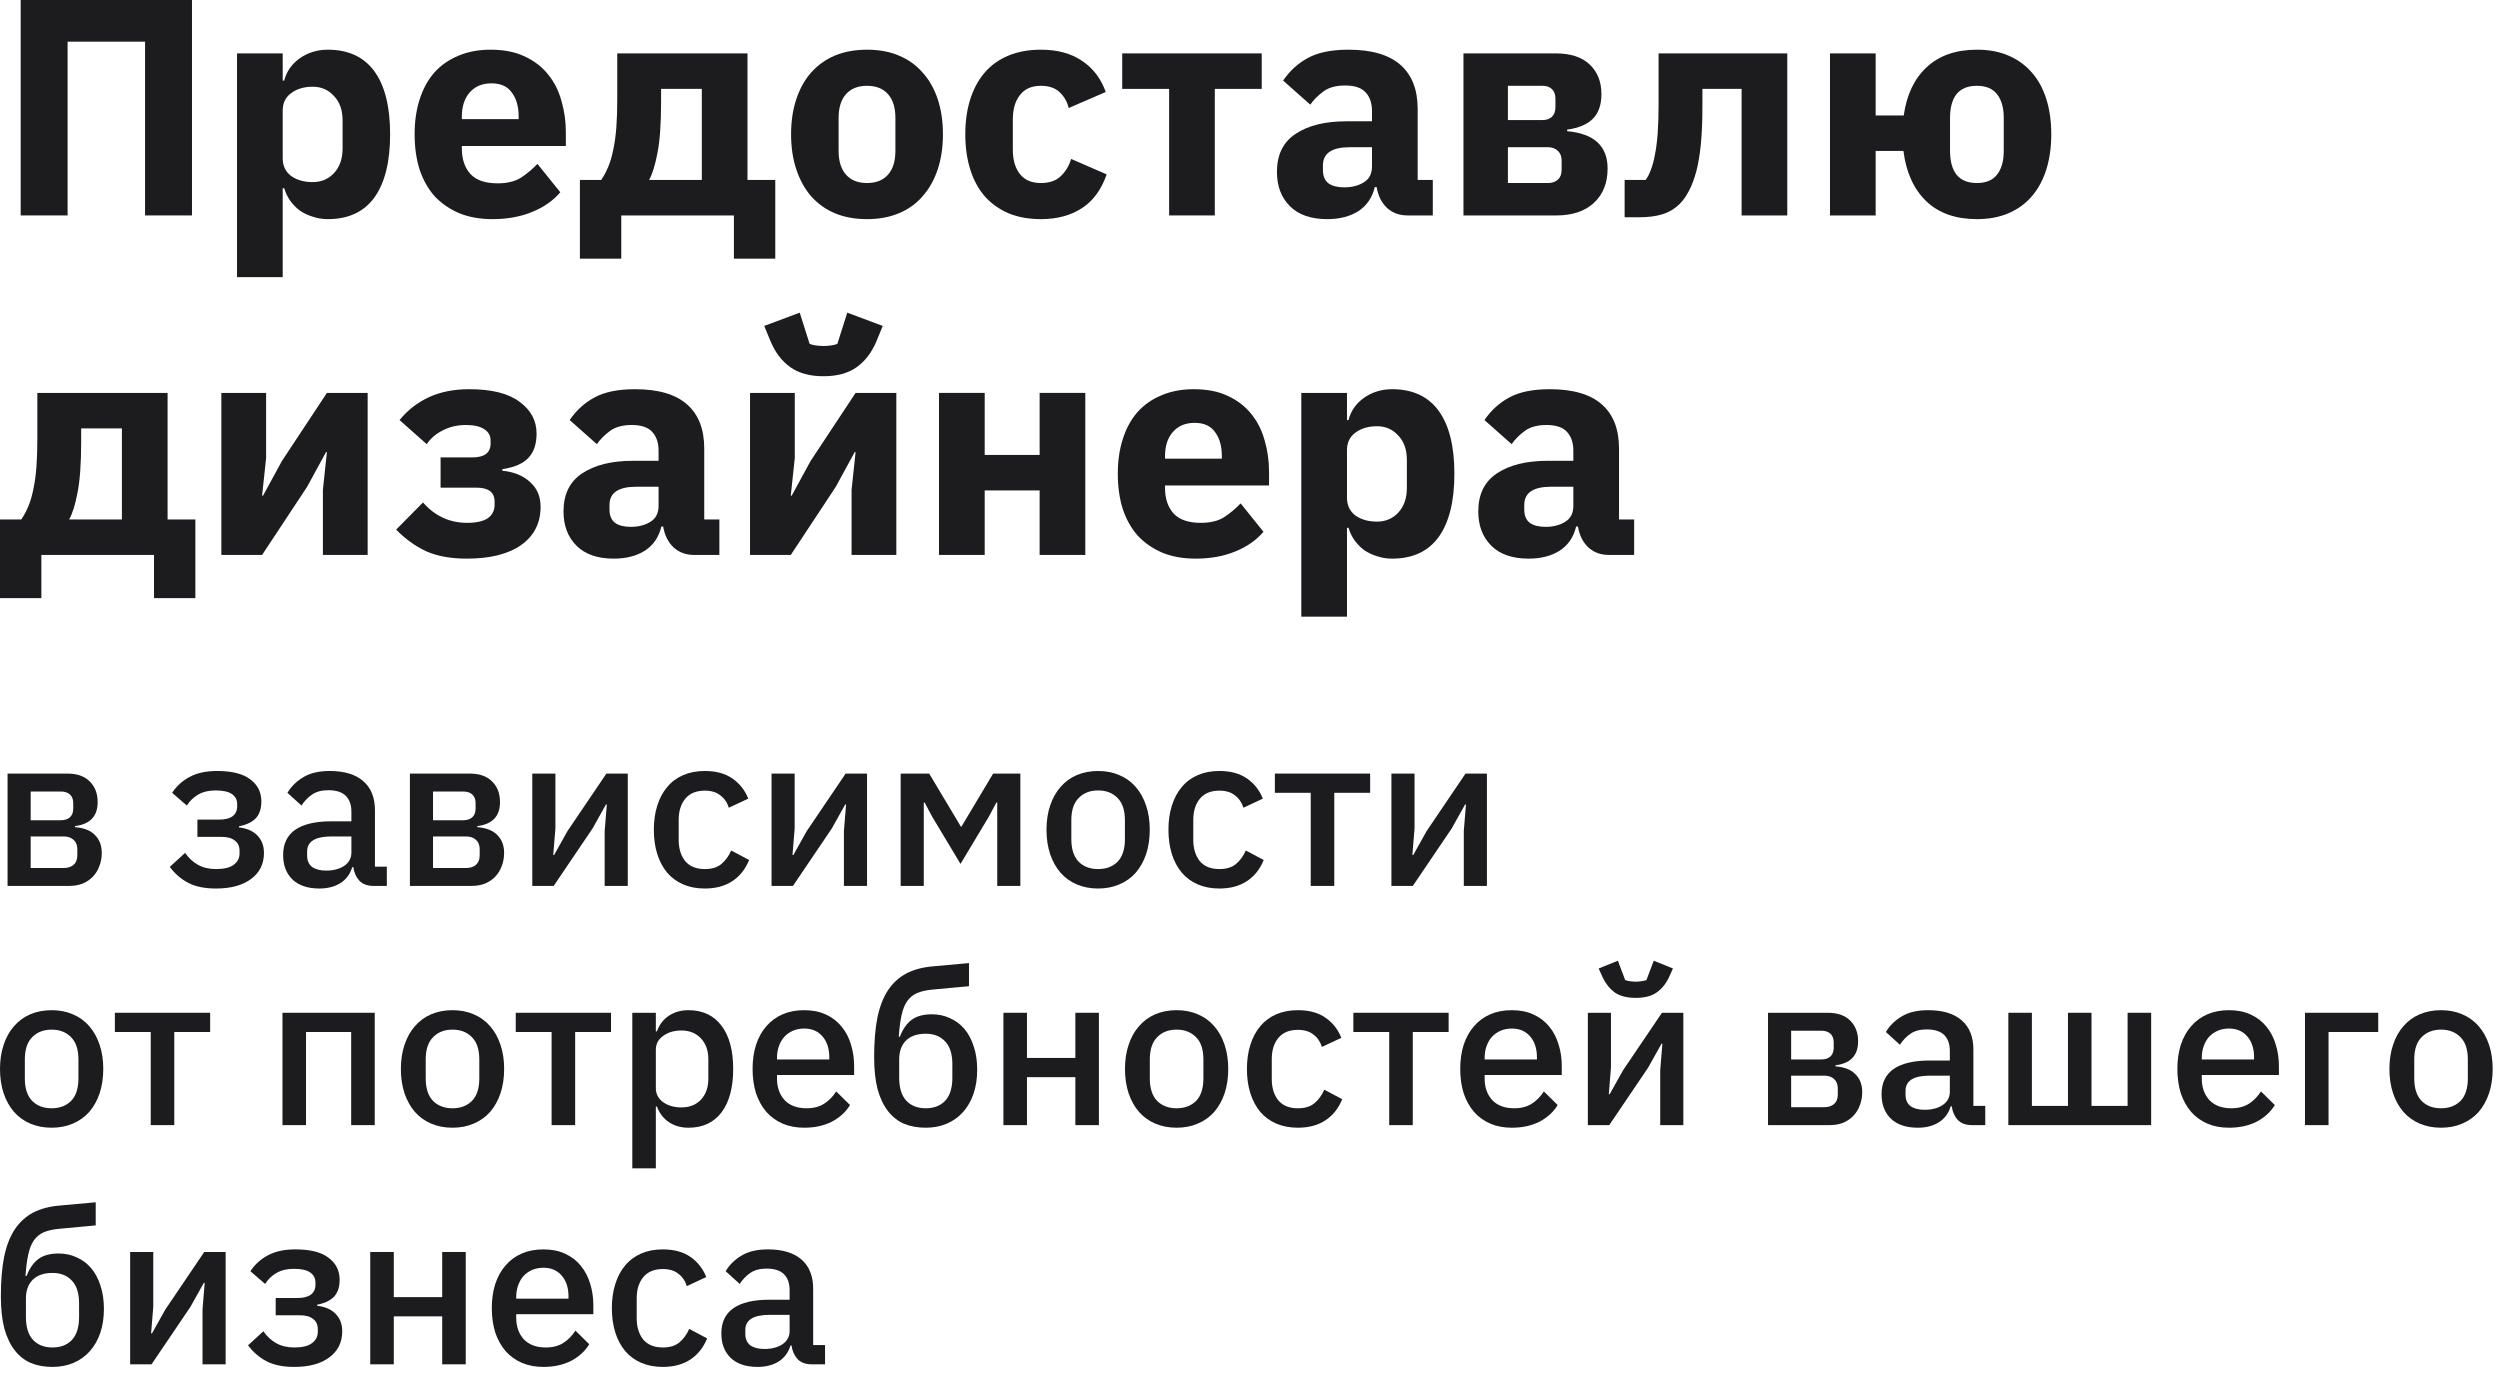 <?xml version="1.0" encoding="UTF-8"?> <svg xmlns="http://www.w3.org/2000/svg" width="324" height="178" viewBox="0 0 324 178" fill="none"> <path d="M208.505 71.92C207.438 71.92 206.545 71.587 205.825 70.92C205.132 70.253 204.692 69.36 204.505 68.24H204.265C203.945 69.6 203.238 70.64 202.145 71.36C201.052 72.053 199.705 72.4 198.105 72.4C195.998 72.4 194.385 71.84 193.265 70.72C192.145 69.6 191.585 68.12 191.585 66.28C191.585 64.067 192.385 62.427 193.985 61.36C195.612 60.267 197.812 59.72 200.585 59.72H203.905V58.4C203.905 57.387 203.638 56.587 203.105 56C202.572 55.387 201.678 55.08 200.425 55.08C199.252 55.08 198.318 55.333 197.625 55.84C196.932 56.347 196.358 56.92 195.905 57.56L192.385 54.44C193.238 53.187 194.305 52.213 195.585 51.52C196.892 50.8 198.652 50.44 200.865 50.44C203.852 50.44 206.092 51.093 207.585 52.4C209.078 53.707 209.825 55.613 209.825 58.12V67.32H211.785V71.92H208.505ZM200.305 68.28C201.292 68.28 202.132 68.067 202.825 67.64C203.545 67.213 203.905 66.52 203.905 65.56V63.08H201.025C198.705 63.08 197.545 63.867 197.545 65.44V66.04C197.545 66.813 197.785 67.387 198.265 67.76C198.745 68.107 199.425 68.28 200.305 68.28Z" fill="#1C1C1F"></path> <path d="M168.649 50.92H174.569V54.44H174.769C175.062 53.267 175.729 52.307 176.769 51.56C177.836 50.813 179.049 50.44 180.409 50.44C183.076 50.44 185.089 51.373 186.449 53.24C187.809 55.107 188.489 57.827 188.489 61.4C188.489 64.973 187.809 67.707 186.449 69.6C185.089 71.467 183.076 72.4 180.409 72.4C179.716 72.4 179.062 72.293 178.449 72.08C177.836 71.893 177.276 71.627 176.769 71.28C176.289 70.907 175.876 70.48 175.529 70C175.182 69.493 174.929 68.96 174.769 68.4H174.569V79.92H168.649V50.92ZM178.449 67.6C179.569 67.6 180.489 67.213 181.209 66.44C181.956 65.64 182.329 64.573 182.329 63.24V59.6C182.329 58.267 181.956 57.213 181.209 56.44C180.489 55.64 179.569 55.24 178.449 55.24C177.329 55.24 176.396 55.52 175.649 56.08C174.929 56.613 174.569 57.36 174.569 58.32V64.52C174.569 65.48 174.929 66.24 175.649 66.8C176.396 67.333 177.329 67.6 178.449 67.6Z" fill="#1C1C1F"></path> <path d="M154.948 72.4C153.348 72.4 151.922 72.147 150.668 71.64C149.415 71.107 148.348 70.373 147.468 69.44C146.615 68.48 145.961 67.32 145.508 65.96C145.081 64.6 144.868 63.08 144.868 61.4C144.868 59.747 145.081 58.253 145.508 56.92C145.935 55.56 146.562 54.4 147.388 53.44C148.242 52.48 149.281 51.747 150.508 51.24C151.735 50.707 153.135 50.44 154.708 50.44C156.441 50.44 157.921 50.733 159.148 51.32C160.401 51.907 161.415 52.693 162.188 53.68C162.988 54.667 163.561 55.813 163.908 57.12C164.281 58.4 164.468 59.747 164.468 61.16V62.92H150.988V63.24C150.988 64.627 151.361 65.733 152.108 66.56C152.855 67.36 154.028 67.76 155.628 67.76C156.855 67.76 157.855 67.52 158.628 67.04C159.401 66.533 160.121 65.933 160.788 65.24L163.748 68.92C162.815 70.013 161.588 70.867 160.068 71.48C158.575 72.093 156.868 72.4 154.948 72.4ZM154.828 54.8C153.628 54.8 152.681 55.2 151.988 56C151.321 56.773 150.988 57.813 150.988 59.12V59.44H158.348V59.08C158.348 57.8 158.055 56.773 157.468 56C156.908 55.2 156.028 54.8 154.828 54.8Z" fill="#1C1C1F"></path> <path d="M121.696 50.92H127.616V58.96H134.736V50.92H140.656V71.92H134.736V63.56H127.616V71.92H121.696V50.92Z" fill="#1C1C1F"></path> <path d="M97.204 50.92H103.004V59.36L102.484 64.24H102.604L105.044 59.76L110.884 50.92H116.164V71.92H110.364V63.48L110.884 58.6H110.764L108.324 63.08L102.484 71.92H97.204V50.92ZM106.724 48.76C104.964 48.76 103.537 48.373 102.444 47.6C101.35 46.827 100.497 45.72 99.884 44.28L99.044 42.24L103.644 40.52L104.924 44.56C105.084 44.64 105.337 44.707 105.684 44.76C106.03 44.813 106.377 44.84 106.724 44.84C107.07 44.84 107.417 44.813 107.764 44.76C108.11 44.707 108.364 44.64 108.524 44.56L109.804 40.52L114.404 42.24L113.564 44.28C112.95 45.72 112.097 46.827 111.004 47.6C109.91 48.373 108.484 48.76 106.724 48.76Z" fill="#1C1C1F"></path> <path d="M89.95 71.92C88.884 71.92 87.99 71.587 87.27 70.92C86.577 70.253 86.137 69.36 85.95 68.24H85.71C85.39 69.6 84.684 70.64 83.59 71.36C82.497 72.053 81.15 72.4 79.55 72.4C77.444 72.4 75.83 71.84 74.71 70.72C73.59 69.6 73.03 68.12 73.03 66.28C73.03 64.067 73.83 62.427 75.43 61.36C77.057 60.267 79.257 59.72 82.03 59.72H85.35V58.4C85.35 57.387 85.084 56.587 84.55 56C84.017 55.387 83.124 55.08 81.87 55.08C80.697 55.08 79.764 55.333 79.07 55.84C78.377 56.347 77.804 56.92 77.35 57.56L73.83 54.44C74.684 53.187 75.75 52.213 77.03 51.52C78.337 50.8 80.097 50.44 82.31 50.44C85.297 50.44 87.537 51.093 89.03 52.4C90.524 53.707 91.27 55.613 91.27 58.12V67.32H93.23V71.92H89.95ZM81.75 68.28C82.737 68.28 83.577 68.067 84.27 67.64C84.99 67.213 85.35 66.52 85.35 65.56V63.08H82.47C80.15 63.08 78.99 63.867 78.99 65.44V66.04C78.99 66.813 79.23 67.387 79.71 67.76C80.19 68.107 80.87 68.28 81.75 68.28Z" fill="#1C1C1F"></path> <path d="M60.5 72.4C58.42 72.4 56.66 72.08 55.22 71.44C53.807 70.773 52.514 69.84 51.34 68.64L54.82 65.12C56.367 66.88 58.274 67.76 60.54 67.76C61.74 67.76 62.634 67.56 63.22 67.16C63.807 66.733 64.1 66.16 64.1 65.44V65C64.1 63.8 63.314 63.2 61.74 63.2H57.1V59.28H61.22C62.794 59.28 63.58 58.68 63.58 57.48V57.08C63.58 56.467 63.314 55.987 62.78 55.64C62.247 55.267 61.447 55.08 60.38 55.08C59.287 55.08 58.3 55.307 57.42 55.76C56.54 56.187 55.834 56.787 55.3 57.56L51.78 54.44C52.82 53.16 54.087 52.173 55.58 51.48C57.074 50.787 58.82 50.44 60.82 50.44C63.727 50.44 65.9 50.987 67.34 52.08C68.807 53.147 69.54 54.52 69.54 56.2C69.54 57.56 69.18 58.613 68.46 59.36C67.74 60.107 66.62 60.587 65.1 60.8V61C66.62 61.16 67.82 61.653 68.7 62.48C69.607 63.28 70.06 64.347 70.06 65.68C70.06 67.787 69.22 69.44 67.54 70.64C65.86 71.813 63.514 72.4 60.5 72.4Z" fill="#1C1C1F"></path> <path d="M28.688 50.92H34.488V59.36L33.968 64.24H34.088L36.528 59.76L42.368 50.92H47.648V71.92H41.848V63.48L42.368 58.6H42.248L39.808 63.08L33.968 71.92H28.688V50.92Z" fill="#1C1C1F"></path> <path d="M0 67.32H2.76C3.107 66.813 3.413 66.24 3.68 65.6C3.947 64.96 4.16 64.227 4.32 63.4C4.507 62.547 4.64 61.587 4.72 60.52C4.8 59.453 4.84 58.24 4.84 56.88V50.92H21.72V67.32H25.32V77.52H19.96V71.92H5.36V77.52H0V67.32ZM15.8 67.32V55.52H10.52V57.2C10.52 60.08 10.36 62.307 10.04 63.88C9.747 65.427 9.387 66.573 8.96 67.32H15.8Z" fill="#1C1C1F"></path> <path d="M256.205 28.4C253.458 28.4 251.271 27.627 249.645 26.08C248.018 24.507 247.031 22.333 246.685 19.56H243.085V27.92H237.165V6.92H243.085V14.96H246.725C247.098 12.293 248.085 10.213 249.685 8.72C251.311 7.2 253.485 6.44 256.205 6.44C257.751 6.44 259.111 6.693 260.285 7.2C261.485 7.707 262.498 8.44 263.325 9.4C264.151 10.333 264.778 11.48 265.205 12.84C265.631 14.2 265.845 15.72 265.845 17.4C265.845 19.08 265.631 20.6 265.205 21.96C264.778 23.32 264.151 24.48 263.325 25.44C262.498 26.4 261.485 27.133 260.285 27.64C259.111 28.147 257.751 28.4 256.205 28.4ZM256.205 23.72C257.378 23.72 258.245 23.36 258.805 22.64C259.391 21.92 259.685 20.893 259.685 19.56V15.28C259.685 13.947 259.391 12.92 258.805 12.2C258.245 11.48 257.378 11.12 256.205 11.12C255.031 11.12 254.151 11.48 253.565 12.2C253.005 12.92 252.725 13.947 252.725 15.28V19.56C252.725 20.893 253.005 21.92 253.565 22.64C254.151 23.36 255.031 23.72 256.205 23.72Z" fill="#1C1C1F"></path> <path d="M210.552 23.32H213.272C213.538 22.973 213.765 22.533 213.952 22C214.165 21.467 214.338 20.827 214.472 20.08C214.632 19.307 214.752 18.387 214.832 17.32C214.912 16.253 214.952 15 214.952 13.56V6.92H231.632V27.92H225.712V11.52H220.632V13.88C220.632 15.693 220.565 17.293 220.432 18.68C220.298 20.04 220.098 21.227 219.832 22.24C219.565 23.227 219.245 24.067 218.872 24.76C218.525 25.427 218.138 25.973 217.712 26.4C217.072 27.04 216.325 27.493 215.472 27.76C214.645 28.027 213.605 28.16 212.352 28.16H210.552V23.32Z" fill="#1C1C1F"></path> <path d="M189.665 6.92H201.625C203.545 6.92 205.011 7.4 206.025 8.36C207.038 9.32 207.545 10.6 207.545 12.2C207.545 13.56 207.185 14.613 206.465 15.36C205.745 16.107 204.625 16.587 203.105 16.8V17C206.598 17.32 208.345 18.933 208.345 21.84C208.345 23.707 207.758 25.187 206.585 26.28C205.411 27.373 203.785 27.92 201.705 27.92H189.665V6.92ZM200.625 23.72C201.158 23.72 201.585 23.573 201.905 23.28C202.225 22.987 202.385 22.573 202.385 22.04V20.8C202.385 20.267 202.225 19.853 201.905 19.56C201.585 19.24 201.158 19.08 200.625 19.08H195.425V23.72H200.625ZM199.905 15.56C200.438 15.56 200.851 15.413 201.145 15.12C201.438 14.827 201.585 14.413 201.585 13.88V12.8C201.585 12.267 201.438 11.853 201.145 11.56C200.851 11.267 200.438 11.12 199.905 11.12H195.425V15.56H199.905Z" fill="#1C1C1F"></path> <path d="M182.411 27.92C181.345 27.92 180.451 27.587 179.731 26.92C179.038 26.253 178.598 25.36 178.411 24.24H178.171C177.851 25.6 177.145 26.64 176.051 27.36C174.958 28.053 173.611 28.4 172.011 28.4C169.905 28.4 168.291 27.84 167.171 26.72C166.051 25.6 165.491 24.12 165.491 22.28C165.491 20.067 166.291 18.427 167.891 17.36C169.518 16.267 171.718 15.72 174.491 15.72H177.811V14.4C177.811 13.387 177.545 12.587 177.011 12C176.478 11.387 175.585 11.08 174.331 11.08C173.158 11.08 172.225 11.333 171.531 11.84C170.838 12.347 170.265 12.92 169.811 13.56L166.291 10.44C167.145 9.187 168.211 8.213 169.491 7.52C170.798 6.8 172.558 6.44 174.771 6.44C177.758 6.44 179.998 7.093 181.491 8.4C182.985 9.707 183.731 11.613 183.731 14.12V23.32H185.691V27.92H182.411ZM174.211 24.28C175.198 24.28 176.038 24.067 176.731 23.64C177.451 23.213 177.811 22.52 177.811 21.56V19.08H174.931C172.611 19.08 171.451 19.867 171.451 21.44V22.04C171.451 22.813 171.691 23.387 172.171 23.76C172.651 24.107 173.331 24.28 174.211 24.28Z" fill="#1C1C1F"></path> <path d="M151.519 11.52H145.439V6.92H163.519V11.52H157.439V27.92H151.519V11.52Z" fill="#1C1C1F"></path> <path d="M134.903 28.4C133.329 28.4 131.929 28.147 130.703 27.64C129.476 27.107 128.449 26.373 127.623 25.44C126.796 24.48 126.169 23.32 125.743 21.96C125.316 20.6 125.103 19.08 125.103 17.4C125.103 15.72 125.316 14.213 125.743 12.88C126.169 11.52 126.796 10.36 127.623 9.4C128.449 8.44 129.476 7.707 130.703 7.2C131.929 6.693 133.329 6.44 134.903 6.44C137.036 6.44 138.809 6.92 140.223 7.88C141.663 8.84 142.689 10.187 143.303 11.92L138.503 14C138.316 13.2 137.929 12.52 137.343 11.96C136.756 11.4 135.943 11.12 134.903 11.12C133.703 11.12 132.796 11.52 132.183 12.32C131.569 13.093 131.263 14.147 131.263 15.48V19.4C131.263 20.733 131.569 21.787 132.183 22.56C132.796 23.333 133.703 23.72 134.903 23.72C135.969 23.72 136.809 23.44 137.423 22.88C138.063 22.293 138.529 21.533 138.823 20.6L143.423 22.6C142.729 24.6 141.649 26.067 140.183 27C138.743 27.933 136.983 28.4 134.903 28.4Z" fill="#1C1C1F"></path> <path d="M112.364 28.4C110.818 28.4 109.431 28.147 108.204 27.64C107.004 27.133 105.978 26.4 105.124 25.44C104.298 24.48 103.658 23.32 103.204 21.96C102.751 20.6 102.524 19.08 102.524 17.4C102.524 15.72 102.751 14.2 103.204 12.84C103.658 11.48 104.298 10.333 105.124 9.4C105.978 8.44 107.004 7.707 108.204 7.2C109.431 6.693 110.818 6.44 112.364 6.44C113.911 6.44 115.284 6.693 116.484 7.2C117.711 7.707 118.738 8.44 119.564 9.4C120.418 10.333 121.071 11.48 121.524 12.84C121.978 14.2 122.204 15.72 122.204 17.4C122.204 19.08 121.978 20.6 121.524 21.96C121.071 23.32 120.418 24.48 119.564 25.44C118.738 26.4 117.711 27.133 116.484 27.64C115.284 28.147 113.911 28.4 112.364 28.4ZM112.364 23.72C113.538 23.72 114.444 23.36 115.084 22.64C115.724 21.92 116.044 20.893 116.044 19.56V15.28C116.044 13.947 115.724 12.92 115.084 12.2C114.444 11.48 113.538 11.12 112.364 11.12C111.191 11.12 110.284 11.48 109.644 12.2C109.004 12.92 108.684 13.947 108.684 15.28V19.56C108.684 20.893 109.004 21.92 109.644 22.64C110.284 23.36 111.191 23.72 112.364 23.72Z" fill="#1C1C1F"></path> <path d="M75.156 23.32H77.916C78.263 22.813 78.57 22.24 78.836 21.6C79.103 20.96 79.316 20.227 79.476 19.4C79.663 18.547 79.796 17.587 79.876 16.52C79.956 15.453 79.996 14.24 79.996 12.88V6.92H96.876V23.32H100.476V33.52H95.116V27.92H80.516V33.52H75.156V23.32ZM90.956 23.32V11.52H85.676V13.2C85.676 16.08 85.516 18.307 85.196 19.88C84.903 21.427 84.543 22.573 84.116 23.32H90.956Z" fill="#1C1C1F"></path> <path d="M63.815 28.4C62.215 28.4 60.789 28.147 59.535 27.64C58.282 27.107 57.215 26.373 56.335 25.44C55.482 24.48 54.829 23.32 54.375 21.96C53.949 20.6 53.735 19.08 53.735 17.4C53.735 15.747 53.949 14.253 54.375 12.92C54.802 11.56 55.429 10.4 56.255 9.44C57.109 8.48 58.149 7.747 59.375 7.24C60.602 6.707 62.002 6.44 63.575 6.44C65.309 6.44 66.789 6.733 68.015 7.32C69.269 7.907 70.282 8.693 71.055 9.68C71.855 10.667 72.429 11.813 72.775 13.12C73.149 14.4 73.335 15.747 73.335 17.16V18.92H59.855V19.24C59.855 20.627 60.229 21.733 60.975 22.56C61.722 23.36 62.895 23.76 64.495 23.76C65.722 23.76 66.722 23.52 67.495 23.04C68.269 22.533 68.989 21.933 69.655 21.24L72.615 24.92C71.682 26.013 70.455 26.867 68.935 27.48C67.442 28.093 65.735 28.4 63.815 28.4ZM63.695 10.8C62.495 10.8 61.549 11.2 60.855 12C60.189 12.773 59.855 13.813 59.855 15.12V15.44H67.215V15.08C67.215 13.8 66.922 12.773 66.335 12C65.775 11.2 64.895 10.8 63.695 10.8Z" fill="#1C1C1F"></path> <path d="M30.719 6.92H36.639V10.44H36.839C37.133 9.267 37.799 8.307 38.839 7.56C39.906 6.813 41.119 6.44 42.479 6.44C45.146 6.44 47.159 7.373 48.519 9.24C49.879 11.107 50.559 13.827 50.559 17.4C50.559 20.973 49.879 23.707 48.519 25.6C47.159 27.467 45.146 28.4 42.479 28.4C41.786 28.4 41.133 28.293 40.519 28.08C39.906 27.893 39.346 27.627 38.839 27.28C38.359 26.907 37.946 26.48 37.599 26C37.253 25.493 36.999 24.96 36.839 24.4H36.639V35.92H30.719V6.92ZM40.519 23.6C41.639 23.6 42.559 23.213 43.279 22.44C44.026 21.64 44.399 20.573 44.399 19.24V15.6C44.399 14.267 44.026 13.213 43.279 12.44C42.559 11.64 41.639 11.24 40.519 11.24C39.399 11.24 38.466 11.52 37.719 12.08C36.999 12.613 36.639 13.36 36.639 14.32V20.52C36.639 21.48 36.999 22.24 37.719 22.8C38.466 23.333 39.399 23.6 40.519 23.6Z" fill="#1C1C1F"></path> <path d="M2.68 0H24.88V27.92H18.8V5.4H8.76V27.92H2.68V0Z" fill="#1C1C1F"></path> <path d="M105.218 176.816C104.416 176.816 103.8 176.592 103.37 176.144C102.941 175.677 102.68 175.089 102.586 174.38H102.446C102.166 175.295 101.653 175.985 100.906 176.452C100.16 176.919 99.254 177.152 98.19 177.152C96.678 177.152 95.512 176.76 94.69 175.976C93.888 175.192 93.486 174.137 93.486 172.812C93.486 171.356 94.009 170.264 95.054 169.536C96.118 168.808 97.668 168.444 99.702 168.444H102.334V167.212C102.334 166.316 102.092 165.625 101.606 165.14C101.121 164.655 100.365 164.412 99.338 164.412C98.48 164.412 97.78 164.599 97.238 164.972C96.697 165.345 96.24 165.821 95.866 166.4L94.046 164.748C94.532 163.927 95.213 163.255 96.09 162.732C96.968 162.191 98.116 161.92 99.534 161.92C101.42 161.92 102.866 162.359 103.874 163.236C104.882 164.113 105.386 165.373 105.386 167.016V174.324H106.926V176.816H105.218ZM99.058 174.828C100.01 174.828 100.794 174.623 101.41 174.212C102.026 173.783 102.334 173.213 102.334 172.504V170.404H99.758C97.649 170.404 96.594 171.057 96.594 172.364V172.868C96.594 173.521 96.809 174.016 97.238 174.352C97.686 174.669 98.293 174.828 99.058 174.828Z" fill="#1C1C1F"></path> <path d="M85.905 177.152C84.859 177.152 83.926 176.975 83.105 176.62C82.284 176.265 81.593 175.761 81.033 175.108C80.473 174.436 80.043 173.633 79.745 172.7C79.446 171.748 79.297 170.693 79.297 169.536C79.297 168.379 79.446 167.333 79.745 166.4C80.043 165.448 80.473 164.645 81.033 163.992C81.593 163.32 82.284 162.807 83.105 162.452C83.926 162.097 84.859 161.92 85.905 161.92C87.361 161.92 88.555 162.247 89.489 162.9C90.422 163.553 91.103 164.421 91.533 165.504L89.013 166.68C88.808 166.008 88.444 165.476 87.921 165.084C87.417 164.673 86.745 164.468 85.905 164.468C84.785 164.468 83.936 164.823 83.357 165.532C82.797 166.223 82.517 167.128 82.517 168.248V170.852C82.517 171.972 82.797 172.887 83.357 173.596C83.936 174.287 84.785 174.632 85.905 174.632C86.801 174.632 87.51 174.417 88.033 173.988C88.574 173.54 89.004 172.952 89.321 172.224L91.645 173.456C91.159 174.651 90.431 175.565 89.461 176.2C88.49 176.835 87.305 177.152 85.905 177.152Z" fill="#1C1C1F"></path> <path d="M70.43 177.152C69.385 177.152 68.452 176.975 67.63 176.62C66.809 176.265 66.109 175.761 65.53 175.108C64.952 174.436 64.504 173.633 64.186 172.7C63.888 171.748 63.738 170.693 63.738 169.536C63.738 168.379 63.888 167.333 64.186 166.4C64.504 165.448 64.952 164.645 65.53 163.992C66.109 163.32 66.809 162.807 67.63 162.452C68.452 162.097 69.385 161.92 70.43 161.92C71.494 161.92 72.428 162.107 73.23 162.48C74.052 162.853 74.733 163.376 75.274 164.048C75.816 164.701 76.217 165.467 76.478 166.344C76.758 167.221 76.898 168.164 76.898 169.172V170.32H66.902V170.796C66.902 171.916 67.229 172.84 67.882 173.568C68.554 174.277 69.506 174.632 70.738 174.632C71.634 174.632 72.39 174.436 73.006 174.044C73.622 173.652 74.145 173.12 74.574 172.448L76.366 174.212C75.825 175.108 75.041 175.827 74.014 176.368C72.988 176.891 71.793 177.152 70.43 177.152ZM70.43 164.3C69.908 164.3 69.422 164.393 68.974 164.58C68.545 164.767 68.172 165.028 67.854 165.364C67.556 165.7 67.322 166.101 67.154 166.568C66.986 167.035 66.902 167.548 66.902 168.108V168.304H73.678V168.024C73.678 166.904 73.389 166.008 72.81 165.336C72.232 164.645 71.438 164.3 70.43 164.3Z" fill="#1C1C1F"></path> <path d="M47.984 162.256H51.036V168.108H57.308V162.256H60.36V176.816H57.308V170.6H51.036V176.816H47.984V162.256Z" fill="#1C1C1F"></path> <path d="M38.137 177.152C36.681 177.152 35.486 176.909 34.553 176.424C33.62 175.939 32.817 175.248 32.145 174.352L34.133 172.532C34.581 173.185 35.132 173.699 35.785 174.072C36.457 174.445 37.241 174.632 38.137 174.632C39.182 174.632 39.948 174.445 40.433 174.072C40.937 173.699 41.189 173.213 41.189 172.616V172.28C41.189 171.683 40.984 171.235 40.573 170.936C40.181 170.619 39.612 170.46 38.865 170.46H35.729V168.22H38.557C39.304 168.22 39.873 168.08 40.265 167.8C40.676 167.501 40.881 167.072 40.881 166.512V166.204C40.881 165.663 40.657 165.233 40.209 164.916C39.761 164.599 39.052 164.44 38.081 164.44C37.204 164.44 36.457 164.617 35.841 164.972C35.225 165.327 34.73 165.803 34.357 166.4L32.453 164.748C33.013 163.889 33.76 163.208 34.693 162.704C35.645 162.181 36.84 161.92 38.277 161.92C40.218 161.92 41.656 162.284 42.589 163.012C43.541 163.721 44.017 164.673 44.017 165.868C44.017 166.801 43.775 167.529 43.289 168.052C42.804 168.556 42.076 168.901 41.105 169.088V169.228C42.169 169.359 42.972 169.713 43.513 170.292C44.073 170.871 44.353 171.617 44.353 172.532C44.353 173.969 43.793 175.099 42.673 175.92C41.572 176.741 40.06 177.152 38.137 177.152Z" fill="#1C1C1F"></path> <path d="M16.867 162.256H19.863V169.368L19.583 172.812H19.695L21.431 169.704L26.471 162.256H29.243V176.816H26.247V169.704L26.527 166.26H26.415L24.679 169.368L19.639 176.816H16.867V162.256Z" fill="#1C1C1F"></path> <path d="M6.804 177.152C5.759 177.152 4.825 176.984 4.004 176.648C3.183 176.293 2.483 175.743 1.904 174.996C1.325 174.249 0.877 173.307 0.56 172.168C0.261 171.011 0.112 169.62 0.112 167.996C0.112 166.017 0.252 164.319 0.532 162.9C0.831 161.463 1.288 160.277 1.904 159.344C2.539 158.392 3.332 157.664 4.284 157.16C5.255 156.656 6.412 156.348 7.756 156.236L12.404 155.816V158.812L7.588 159.26C6.823 159.335 6.179 159.484 5.656 159.708C5.152 159.932 4.732 160.277 4.396 160.744C4.079 161.192 3.836 161.799 3.668 162.564C3.5 163.311 3.379 164.244 3.304 165.364H3.444C3.817 164.393 4.321 163.665 4.956 163.18C5.609 162.695 6.487 162.452 7.588 162.452C8.447 162.452 9.231 162.62 9.94 162.956C10.668 163.273 11.293 163.74 11.816 164.356C12.339 164.972 12.74 165.728 13.02 166.624C13.319 167.501 13.468 168.509 13.468 169.648C13.468 170.787 13.309 171.823 12.992 172.756C12.675 173.671 12.227 174.455 11.648 175.108C11.069 175.761 10.369 176.265 9.548 176.62C8.727 176.975 7.812 177.152 6.804 177.152ZM6.804 174.632C7.868 174.632 8.708 174.305 9.324 173.652C9.94 172.98 10.248 172 10.248 170.712V168.892C10.248 167.604 9.94 166.633 9.324 165.98C8.708 165.308 7.868 164.972 6.804 164.972C5.684 164.972 4.825 165.271 4.228 165.868C3.649 166.465 3.36 167.268 3.36 168.276V170.712C3.36 172 3.668 172.98 4.284 173.652C4.9 174.305 5.74 174.632 6.804 174.632Z" fill="#1C1C1F"></path> <path d="M316.36 146.152C315.352 146.152 314.428 145.975 313.588 145.62C312.767 145.265 312.067 144.761 311.488 144.108C310.909 143.436 310.461 142.633 310.144 141.7C309.827 140.748 309.668 139.693 309.668 138.536C309.668 137.379 309.827 136.333 310.144 135.4C310.461 134.448 310.909 133.645 311.488 132.992C312.067 132.32 312.767 131.807 313.588 131.452C314.428 131.097 315.352 130.92 316.36 130.92C317.368 130.92 318.283 131.097 319.104 131.452C319.944 131.807 320.653 132.32 321.232 132.992C321.811 133.645 322.259 134.448 322.576 135.4C322.893 136.333 323.052 137.379 323.052 138.536C323.052 139.693 322.893 140.748 322.576 141.7C322.259 142.633 321.811 143.436 321.232 144.108C320.653 144.761 319.944 145.265 319.104 145.62C318.283 145.975 317.368 146.152 316.36 146.152ZM316.36 143.632C317.405 143.632 318.245 143.315 318.88 142.68C319.515 142.027 319.832 141.056 319.832 139.768V137.304C319.832 136.016 319.515 135.055 318.88 134.42C318.245 133.767 317.405 133.44 316.36 133.44C315.315 133.44 314.475 133.767 313.84 134.42C313.205 135.055 312.888 136.016 312.888 137.304V139.768C312.888 141.056 313.205 142.027 313.84 142.68C314.475 143.315 315.315 143.632 316.36 143.632Z" fill="#1C1C1F"></path> <path d="M298.726 131.256H308.218V133.748H301.778V145.816H298.726V131.256Z" fill="#1C1C1F"></path> <path d="M288.879 146.152C287.834 146.152 286.901 145.975 286.079 145.62C285.258 145.265 284.558 144.761 283.979 144.108C283.401 143.436 282.953 142.633 282.635 141.7C282.337 140.748 282.188 139.693 282.188 138.536C282.188 137.379 282.337 136.333 282.635 135.4C282.953 134.448 283.401 133.645 283.979 132.992C284.558 132.32 285.258 131.807 286.079 131.452C286.901 131.097 287.834 130.92 288.879 130.92C289.943 130.92 290.877 131.107 291.68 131.48C292.501 131.853 293.182 132.376 293.723 133.048C294.265 133.701 294.666 134.467 294.927 135.344C295.207 136.221 295.348 137.164 295.348 138.172V139.32H285.352V139.796C285.352 140.916 285.678 141.84 286.331 142.568C287.003 143.277 287.956 143.632 289.188 143.632C290.084 143.632 290.84 143.436 291.456 143.044C292.072 142.652 292.594 142.12 293.023 141.448L294.815 143.212C294.274 144.108 293.49 144.827 292.464 145.368C291.437 145.891 290.242 146.152 288.879 146.152ZM288.879 133.3C288.357 133.3 287.871 133.393 287.423 133.58C286.994 133.767 286.621 134.028 286.303 134.364C286.005 134.7 285.771 135.101 285.603 135.568C285.435 136.035 285.352 136.548 285.352 137.108V137.304H292.128V137.024C292.128 135.904 291.838 135.008 291.259 134.336C290.681 133.645 289.887 133.3 288.879 133.3Z" fill="#1C1C1F"></path> <path d="M260.281 131.256H263.333V143.324H268.009V131.256H271.061V143.324H275.737V131.256H278.789V145.816H260.281V131.256Z" fill="#1C1C1F"></path> <path d="M255.582 145.816C254.779 145.816 254.163 145.592 253.734 145.144C253.304 144.677 253.043 144.089 252.95 143.38H252.81C252.53 144.295 252.016 144.985 251.27 145.452C250.523 145.919 249.618 146.152 248.554 146.152C247.042 146.152 245.875 145.76 245.054 144.976C244.251 144.192 243.85 143.137 243.85 141.812C243.85 140.356 244.372 139.264 245.418 138.536C246.482 137.808 248.031 137.444 250.066 137.444H252.698V136.212C252.698 135.316 252.455 134.625 251.97 134.14C251.484 133.655 250.728 133.412 249.702 133.412C248.843 133.412 248.143 133.599 247.602 133.972C247.06 134.345 246.603 134.821 246.23 135.4L244.41 133.748C244.895 132.927 245.576 132.255 246.454 131.732C247.331 131.191 248.479 130.92 249.898 130.92C251.783 130.92 253.23 131.359 254.238 132.236C255.246 133.113 255.75 134.373 255.75 136.016V143.324H257.29V145.816H255.582ZM249.422 143.828C250.374 143.828 251.158 143.623 251.774 143.212C252.39 142.783 252.698 142.213 252.698 141.504V139.404H250.122C248.012 139.404 246.958 140.057 246.958 141.364V141.868C246.958 142.521 247.172 143.016 247.602 143.352C248.05 143.669 248.656 143.828 249.422 143.828Z" fill="#1C1C1F"></path> <path d="M229.136 131.256H236.892C238.143 131.256 239.104 131.592 239.776 132.264C240.467 132.936 240.812 133.832 240.812 134.952C240.812 136.781 239.832 137.817 237.872 138.06V138.2C239.048 138.293 239.916 138.639 240.476 139.236C241.055 139.815 241.344 140.58 241.344 141.532C241.344 142.148 241.242 142.717 241.036 143.24C240.85 143.763 240.57 144.22 240.196 144.612C239.842 144.985 239.403 145.284 238.88 145.508C238.358 145.713 237.77 145.816 237.116 145.816H229.136V131.256ZM236.416 143.492C236.958 143.492 237.387 143.352 237.704 143.072C238.022 142.792 238.18 142.381 238.18 141.84V141.084C238.18 140.543 238.022 140.132 237.704 139.852C237.387 139.553 236.958 139.404 236.416 139.404H232.132V143.492H236.416ZM236.024 137.304C236.547 137.304 236.948 137.173 237.228 136.912C237.508 136.651 237.648 136.277 237.648 135.792V135.092C237.648 134.607 237.508 134.233 237.228 133.972C236.948 133.711 236.547 133.58 236.024 133.58H232.132V137.304H236.024Z" fill="#1C1C1F"></path> <path d="M205.785 131.256H208.781V138.368L208.501 141.812H208.613L210.349 138.704L215.389 131.256H218.161V145.816H215.165V138.704L215.445 135.26H215.333L213.597 138.368L208.557 145.816H205.785V131.256ZM212.001 129.324C210.881 129.324 209.985 129.1 209.313 128.652C208.659 128.185 208.137 127.551 207.745 126.748L207.185 125.516L209.677 124.508L210.629 127.028C210.815 127.084 211.03 127.131 211.273 127.168C211.534 127.205 211.777 127.224 212.001 127.224C212.225 127.224 212.458 127.205 212.701 127.168C212.962 127.131 213.186 127.084 213.373 127.028L214.325 124.508L216.817 125.516L216.257 126.748C215.865 127.551 215.333 128.185 214.661 128.652C214.007 129.1 213.121 129.324 212.001 129.324Z" fill="#1C1C1F"></path> <path d="M195.938 146.152C194.893 146.152 193.959 145.975 193.138 145.62C192.317 145.265 191.617 144.761 191.038 144.108C190.459 143.436 190.011 142.633 189.694 141.7C189.395 140.748 189.246 139.693 189.246 138.536C189.246 137.379 189.395 136.333 189.694 135.4C190.011 134.448 190.459 133.645 191.038 132.992C191.617 132.32 192.317 131.807 193.138 131.452C193.959 131.097 194.893 130.92 195.938 130.92C197.002 130.92 197.935 131.107 198.738 131.48C199.559 131.853 200.241 132.376 200.782 133.048C201.323 133.701 201.725 134.467 201.986 135.344C202.266 136.221 202.406 137.164 202.406 138.172V139.32H192.41V139.796C192.41 140.916 192.737 141.84 193.39 142.568C194.062 143.277 195.014 143.632 196.246 143.632C197.142 143.632 197.898 143.436 198.514 143.044C199.13 142.652 199.653 142.12 200.082 141.448L201.874 143.212C201.333 144.108 200.549 144.827 199.522 145.368C198.495 145.891 197.301 146.152 195.938 146.152ZM195.938 133.3C195.415 133.3 194.93 133.393 194.482 133.58C194.053 133.767 193.679 134.028 193.362 134.364C193.063 134.7 192.83 135.101 192.662 135.568C192.494 136.035 192.41 136.548 192.41 137.108V137.304H199.186V137.024C199.186 135.904 198.897 135.008 198.318 134.336C197.739 133.645 196.946 133.3 195.938 133.3Z" fill="#1C1C1F"></path> <path d="M180.043 133.748H175.395V131.256H187.743V133.748H183.095V145.816H180.043V133.748Z" fill="#1C1C1F"></path> <path d="M168.21 146.152C167.164 146.152 166.231 145.975 165.41 145.62C164.588 145.265 163.898 144.761 163.338 144.108C162.778 143.436 162.348 142.633 162.05 141.7C161.751 140.748 161.602 139.693 161.602 138.536C161.602 137.379 161.751 136.333 162.05 135.4C162.348 134.448 162.778 133.645 163.338 132.992C163.898 132.32 164.588 131.807 165.41 131.452C166.231 131.097 167.164 130.92 168.21 130.92C169.666 130.92 170.86 131.247 171.794 131.9C172.727 132.553 173.408 133.421 173.838 134.504L171.318 135.68C171.112 135.008 170.748 134.476 170.226 134.084C169.722 133.673 169.05 133.468 168.21 133.468C167.09 133.468 166.24 133.823 165.662 134.532C165.102 135.223 164.822 136.128 164.822 137.248V139.852C164.822 140.972 165.102 141.887 165.662 142.596C166.24 143.287 167.09 143.632 168.21 143.632C169.106 143.632 169.815 143.417 170.338 142.988C170.879 142.54 171.308 141.952 171.626 141.224L173.95 142.456C173.464 143.651 172.736 144.565 171.766 145.2C170.795 145.835 169.61 146.152 168.21 146.152Z" fill="#1C1C1F"></path> <path d="M152.489 146.152C151.481 146.152 150.557 145.975 149.717 145.62C148.896 145.265 148.196 144.761 147.617 144.108C147.038 143.436 146.59 142.633 146.273 141.7C145.956 140.748 145.797 139.693 145.797 138.536C145.797 137.379 145.956 136.333 146.273 135.4C146.59 134.448 147.038 133.645 147.617 132.992C148.196 132.32 148.896 131.807 149.717 131.452C150.557 131.097 151.481 130.92 152.489 130.92C153.497 130.92 154.412 131.097 155.233 131.452C156.073 131.807 156.782 132.32 157.361 132.992C157.94 133.645 158.388 134.448 158.705 135.4C159.022 136.333 159.181 137.379 159.181 138.536C159.181 139.693 159.022 140.748 158.705 141.7C158.388 142.633 157.94 143.436 157.361 144.108C156.782 144.761 156.073 145.265 155.233 145.62C154.412 145.975 153.497 146.152 152.489 146.152ZM152.489 143.632C153.534 143.632 154.374 143.315 155.009 142.68C155.644 142.027 155.961 141.056 155.961 139.768V137.304C155.961 136.016 155.644 135.055 155.009 134.42C154.374 133.767 153.534 133.44 152.489 133.44C151.444 133.44 150.604 133.767 149.969 134.42C149.334 135.055 149.017 136.016 149.017 137.304V139.768C149.017 141.056 149.334 142.027 149.969 142.68C150.604 143.315 151.444 143.632 152.489 143.632Z" fill="#1C1C1F"></path> <path d="M130.042 131.256H133.094V137.108H139.366V131.256H142.418V145.816H139.366V139.6H133.094V145.816H130.042V131.256Z" fill="#1C1C1F"></path> <path d="M119.98 146.152C118.935 146.152 118.001 145.984 117.18 145.648C116.359 145.293 115.659 144.743 115.08 143.996C114.501 143.249 114.053 142.307 113.736 141.168C113.437 140.011 113.288 138.62 113.288 136.996C113.288 135.017 113.428 133.319 113.708 131.9C114.007 130.463 114.464 129.277 115.08 128.344C115.715 127.392 116.508 126.664 117.46 126.16C118.431 125.656 119.588 125.348 120.932 125.236L125.58 124.816V127.812L120.764 128.26C119.999 128.335 119.355 128.484 118.832 128.708C118.328 128.932 117.908 129.277 117.572 129.744C117.255 130.192 117.012 130.799 116.844 131.564C116.676 132.311 116.555 133.244 116.48 134.364H116.62C116.993 133.393 117.497 132.665 118.132 132.18C118.785 131.695 119.663 131.452 120.764 131.452C121.623 131.452 122.407 131.62 123.116 131.956C123.844 132.273 124.469 132.74 124.992 133.356C125.515 133.972 125.916 134.728 126.196 135.624C126.495 136.501 126.644 137.509 126.644 138.648C126.644 139.787 126.485 140.823 126.168 141.756C125.851 142.671 125.403 143.455 124.824 144.108C124.245 144.761 123.545 145.265 122.724 145.62C121.903 145.975 120.988 146.152 119.98 146.152ZM119.98 143.632C121.044 143.632 121.884 143.305 122.5 142.652C123.116 141.98 123.424 141 123.424 139.712V137.892C123.424 136.604 123.116 135.633 122.5 134.98C121.884 134.308 121.044 133.972 119.98 133.972C118.86 133.972 118.001 134.271 117.404 134.868C116.825 135.465 116.536 136.268 116.536 137.276V139.712C116.536 141 116.844 141.98 117.46 142.652C118.076 143.305 118.916 143.632 119.98 143.632Z" fill="#1C1C1F"></path> <path d="M104.227 146.152C103.182 146.152 102.248 145.975 101.427 145.62C100.606 145.265 99.906 144.761 99.327 144.108C98.749 143.436 98.3 142.633 97.983 141.7C97.684 140.748 97.535 139.693 97.535 138.536C97.535 137.379 97.684 136.333 97.983 135.4C98.3 134.448 98.749 133.645 99.327 132.992C99.906 132.32 100.606 131.807 101.427 131.452C102.248 131.097 103.182 130.92 104.227 130.92C105.291 130.92 106.224 131.107 107.027 131.48C107.848 131.853 108.53 132.376 109.071 133.048C109.612 133.701 110.014 134.467 110.275 135.344C110.555 136.221 110.695 137.164 110.695 138.172V139.32H100.699V139.796C100.699 140.916 101.026 141.84 101.679 142.568C102.351 143.277 103.303 143.632 104.535 143.632C105.431 143.632 106.187 143.436 106.803 143.044C107.419 142.652 107.942 142.12 108.371 141.448L110.163 143.212C109.622 144.108 108.838 144.827 107.811 145.368C106.784 145.891 105.59 146.152 104.227 146.152ZM104.227 133.3C103.704 133.3 103.219 133.393 102.771 133.58C102.342 133.767 101.968 134.028 101.651 134.364C101.352 134.7 101.119 135.101 100.951 135.568C100.783 136.035 100.699 136.548 100.699 137.108V137.304H107.475V137.024C107.475 135.904 107.186 135.008 106.607 134.336C106.028 133.645 105.235 133.3 104.227 133.3Z" fill="#1C1C1F"></path> <path d="M81.945 131.256H84.997V133.664H85.137C85.454 132.787 85.968 132.115 86.677 131.648C87.405 131.163 88.254 130.92 89.225 130.92C91.073 130.92 92.501 131.592 93.509 132.936C94.517 134.261 95.021 136.128 95.021 138.536C95.021 140.944 94.517 142.82 93.509 144.164C92.501 145.489 91.073 146.152 89.225 146.152C88.254 146.152 87.405 145.909 86.677 145.424C85.968 144.939 85.454 144.267 85.137 143.408H84.997V151.416H81.945V131.256ZM88.301 143.52C89.365 143.52 90.214 143.184 90.849 142.512C91.484 141.821 91.801 140.916 91.801 139.796V137.276C91.801 136.156 91.484 135.26 90.849 134.588C90.214 133.897 89.365 133.552 88.301 133.552C87.368 133.552 86.584 133.785 85.949 134.252C85.314 134.7 84.997 135.297 84.997 136.044V141.028C84.997 141.775 85.314 142.381 85.949 142.848C86.584 143.296 87.368 143.52 88.301 143.52Z" fill="#1C1C1F"></path> <path d="M71.488 133.748H66.84V131.256H79.188V133.748H74.54V145.816H71.488V133.748Z" fill="#1C1C1F"></path> <path d="M58.645 146.152C57.637 146.152 56.713 145.975 55.873 145.62C55.052 145.265 54.352 144.761 53.773 144.108C53.194 143.436 52.746 142.633 52.429 141.7C52.112 140.748 51.953 139.693 51.953 138.536C51.953 137.379 52.112 136.333 52.429 135.4C52.746 134.448 53.194 133.645 53.773 132.992C54.352 132.32 55.052 131.807 55.873 131.452C56.713 131.097 57.637 130.92 58.645 130.92C59.653 130.92 60.568 131.097 61.389 131.452C62.229 131.807 62.938 132.32 63.517 132.992C64.096 133.645 64.544 134.448 64.861 135.4C65.178 136.333 65.337 137.379 65.337 138.536C65.337 139.693 65.178 140.748 64.861 141.7C64.544 142.633 64.096 143.436 63.517 144.108C62.938 144.761 62.229 145.265 61.389 145.62C60.568 145.975 59.653 146.152 58.645 146.152ZM58.645 143.632C59.691 143.632 60.531 143.315 61.165 142.68C61.8 142.027 62.117 141.056 62.117 139.768V137.304C62.117 136.016 61.8 135.055 61.165 134.42C60.531 133.767 59.691 133.44 58.645 133.44C57.6 133.44 56.76 133.767 56.125 134.42C55.49 135.055 55.173 136.016 55.173 137.304V139.768C55.173 141.056 55.49 142.027 56.125 142.68C56.76 143.315 57.6 143.632 58.645 143.632Z" fill="#1C1C1F"></path> <path d="M36.609 131.256H48.565V145.816H45.513V133.748H39.661V145.816H36.609V131.256Z" fill="#1C1C1F"></path> <path d="M19.535 133.748H14.887V131.256H27.235V133.748H22.587V145.816H19.535V133.748Z" fill="#1C1C1F"></path> <path d="M6.692 146.152C5.684 146.152 4.76 145.975 3.92 145.62C3.099 145.265 2.399 144.761 1.82 144.108C1.241 143.436 0.793 142.633 0.476 141.7C0.159 140.748 0 139.693 0 138.536C0 137.379 0.159 136.333 0.476 135.4C0.793 134.448 1.241 133.645 1.82 132.992C2.399 132.32 3.099 131.807 3.92 131.452C4.76 131.097 5.684 130.92 6.692 130.92C7.7 130.92 8.615 131.097 9.436 131.452C10.276 131.807 10.985 132.32 11.564 132.992C12.143 133.645 12.591 134.448 12.908 135.4C13.225 136.333 13.384 137.379 13.384 138.536C13.384 139.693 13.225 140.748 12.908 141.7C12.591 142.633 12.143 143.436 11.564 144.108C10.985 144.761 10.276 145.265 9.436 145.62C8.615 145.975 7.7 146.152 6.692 146.152ZM6.692 143.632C7.737 143.632 8.577 143.315 9.212 142.68C9.847 142.027 10.164 141.056 10.164 139.768V137.304C10.164 136.016 9.847 135.055 9.212 134.42C8.577 133.767 7.737 133.44 6.692 133.44C5.647 133.44 4.807 133.767 4.172 134.42C3.537 135.055 3.22 136.016 3.22 137.304V139.768C3.22 141.056 3.537 142.027 4.172 142.68C4.807 143.315 5.647 143.632 6.692 143.632Z" fill="#1C1C1F"></path> <path d="M180.328 100.256H183.324V107.368L183.044 110.812H183.156L184.892 107.704L189.932 100.256H192.704V114.816H189.708V107.704L189.988 104.26H189.876L188.14 107.368L183.1 114.816H180.328V100.256Z" fill="#1C1C1F"></path> <path d="M169.871 102.748H165.223V100.256H177.571V102.748H172.923V114.816H169.871V102.748Z" fill="#1C1C1F"></path> <path d="M158.038 115.152C156.992 115.152 156.059 114.975 155.238 114.62C154.416 114.265 153.726 113.761 153.166 113.108C152.606 112.436 152.176 111.633 151.878 110.7C151.579 109.748 151.43 108.693 151.43 107.536C151.43 106.379 151.579 105.333 151.878 104.4C152.176 103.448 152.606 102.645 153.166 101.992C153.726 101.32 154.416 100.807 155.238 100.452C156.059 100.097 156.992 99.92 158.038 99.92C159.494 99.92 160.688 100.247 161.622 100.9C162.555 101.553 163.236 102.421 163.666 103.504L161.146 104.68C160.94 104.008 160.576 103.476 160.054 103.084C159.55 102.673 158.878 102.468 158.038 102.468C156.918 102.468 156.068 102.823 155.49 103.532C154.93 104.223 154.65 105.128 154.65 106.248V108.852C154.65 109.972 154.93 110.887 155.49 111.596C156.068 112.287 156.918 112.632 158.038 112.632C158.934 112.632 159.643 112.417 160.166 111.988C160.707 111.54 161.136 110.952 161.454 110.224L163.778 111.456C163.292 112.651 162.564 113.565 161.594 114.2C160.623 114.835 159.438 115.152 158.038 115.152Z" fill="#1C1C1F"></path> <path d="M142.317 115.152C141.309 115.152 140.385 114.975 139.545 114.62C138.724 114.265 138.024 113.761 137.445 113.108C136.866 112.436 136.418 111.633 136.101 110.7C135.784 109.748 135.625 108.693 135.625 107.536C135.625 106.379 135.784 105.333 136.101 104.4C136.418 103.448 136.866 102.645 137.445 101.992C138.024 101.32 138.724 100.807 139.545 100.452C140.385 100.097 141.309 99.92 142.317 99.92C143.325 99.92 144.24 100.097 145.061 100.452C145.901 100.807 146.61 101.32 147.189 101.992C147.768 102.645 148.216 103.448 148.533 104.4C148.85 105.333 149.009 106.379 149.009 107.536C149.009 108.693 148.85 109.748 148.533 110.7C148.216 111.633 147.768 112.436 147.189 113.108C146.61 113.761 145.901 114.265 145.061 114.62C144.24 114.975 143.325 115.152 142.317 115.152ZM142.317 112.632C143.362 112.632 144.202 112.315 144.837 111.68C145.472 111.027 145.789 110.056 145.789 108.768V106.304C145.789 105.016 145.472 104.055 144.837 103.42C144.202 102.767 143.362 102.44 142.317 102.44C141.272 102.44 140.432 102.767 139.797 103.42C139.162 104.055 138.845 105.016 138.845 106.304V108.768C138.845 110.056 139.162 111.027 139.797 111.68C140.432 112.315 141.272 112.632 142.317 112.632Z" fill="#1C1C1F"></path> <path d="M116.726 100.256H120.422L124.538 107.144H124.594L128.71 100.256H132.238V114.816H129.242V104.008H129.13L128.178 105.8L124.482 111.96L120.786 105.8L119.834 104.008H119.722V114.816H116.726V100.256Z" fill="#1C1C1F"></path> <path d="M99.992 100.256H102.988V107.368L102.708 110.812H102.82L104.556 107.704L109.596 100.256H112.368V114.816H109.372V107.704L109.652 104.26H109.54L107.804 107.368L102.764 114.816H99.992V100.256Z" fill="#1C1C1F"></path> <path d="M91.346 115.152C90.301 115.152 89.368 114.975 88.546 114.62C87.725 114.265 87.034 113.761 86.474 113.108C85.914 112.436 85.485 111.633 85.186 110.7C84.888 109.748 84.738 108.693 84.738 107.536C84.738 106.379 84.888 105.333 85.186 104.4C85.485 103.448 85.914 102.645 86.474 101.992C87.034 101.32 87.725 100.807 88.546 100.452C89.368 100.097 90.301 99.92 91.346 99.92C92.802 99.92 93.997 100.247 94.93 100.9C95.864 101.553 96.545 102.421 96.974 103.504L94.454 104.68C94.249 104.008 93.885 103.476 93.362 103.084C92.858 102.673 92.186 102.468 91.346 102.468C90.226 102.468 89.377 102.823 88.798 103.532C88.238 104.223 87.958 105.128 87.958 106.248V108.852C87.958 109.972 88.238 110.887 88.798 111.596C89.377 112.287 90.226 112.632 91.346 112.632C92.242 112.632 92.952 112.417 93.474 111.988C94.016 111.54 94.445 110.952 94.762 110.224L97.086 111.456C96.601 112.651 95.873 113.565 94.902 114.2C93.932 114.835 92.746 115.152 91.346 115.152Z" fill="#1C1C1F"></path> <path d="M68.984 100.256H71.98V107.368L71.7 110.812H71.812L73.548 107.704L78.588 100.256H81.36V114.816H78.364V107.704L78.644 104.26H78.532L76.796 107.368L71.756 114.816H68.984V100.256Z" fill="#1C1C1F"></path> <path d="M53.124 100.256H60.88C62.131 100.256 63.093 100.592 63.764 101.264C64.455 101.936 64.8 102.832 64.8 103.952C64.8 105.781 63.821 106.817 61.861 107.06V107.2C63.036 107.293 63.904 107.639 64.465 108.236C65.043 108.815 65.332 109.58 65.332 110.532C65.332 111.148 65.23 111.717 65.025 112.24C64.838 112.763 64.558 113.22 64.184 113.612C63.83 113.985 63.391 114.284 62.868 114.508C62.346 114.713 61.758 114.816 61.105 114.816H53.124V100.256ZM60.404 112.492C60.946 112.492 61.375 112.352 61.693 112.072C62.01 111.792 62.169 111.381 62.169 110.84V110.084C62.169 109.543 62.01 109.132 61.693 108.852C61.375 108.553 60.946 108.404 60.404 108.404H56.12V112.492H60.404ZM60.013 106.304C60.535 106.304 60.937 106.173 61.217 105.912C61.496 105.651 61.636 105.277 61.636 104.792V104.092C61.636 103.607 61.496 103.233 61.217 102.972C60.937 102.711 60.535 102.58 60.013 102.58H56.12V106.304H60.013Z" fill="#1C1C1F"></path> <path d="M48.425 114.816C47.623 114.816 47.007 114.592 46.577 114.144C46.148 113.677 45.887 113.089 45.793 112.38H45.653C45.373 113.295 44.86 113.985 44.113 114.452C43.367 114.919 42.461 115.152 41.397 115.152C39.885 115.152 38.719 114.76 37.897 113.976C37.095 113.192 36.693 112.137 36.693 110.812C36.693 109.356 37.216 108.264 38.261 107.536C39.325 106.808 40.875 106.444 42.909 106.444H45.541V105.212C45.541 104.316 45.299 103.625 44.813 103.14C44.328 102.655 43.572 102.412 42.545 102.412C41.687 102.412 40.987 102.599 40.445 102.972C39.904 103.345 39.447 103.821 39.073 104.4L37.253 102.748C37.739 101.927 38.42 101.255 39.297 100.732C40.175 100.191 41.323 99.92 42.741 99.92C44.627 99.92 46.073 100.359 47.081 101.236C48.089 102.113 48.593 103.373 48.593 105.016V112.324H50.133V114.816H48.425ZM42.265 112.828C43.217 112.828 44.001 112.623 44.617 112.212C45.233 111.783 45.541 111.213 45.541 110.504V108.404H42.965C40.856 108.404 39.801 109.057 39.801 110.364V110.868C39.801 111.521 40.016 112.016 40.445 112.352C40.893 112.669 41.5 112.828 42.265 112.828Z" fill="#1C1C1F"></path> <path d="M27.993 115.152C26.537 115.152 25.342 114.909 24.409 114.424C23.475 113.939 22.673 113.248 22.001 112.352L23.989 110.532C24.437 111.185 24.987 111.699 25.641 112.072C26.313 112.445 27.097 112.632 27.993 112.632C29.038 112.632 29.803 112.445 30.289 112.072C30.793 111.699 31.045 111.213 31.045 110.616V110.28C31.045 109.683 30.839 109.235 30.429 108.936C30.037 108.619 29.467 108.46 28.721 108.46H25.585V106.22H28.413C29.159 106.22 29.729 106.08 30.121 105.8C30.531 105.501 30.737 105.072 30.737 104.512V104.204C30.737 103.663 30.513 103.233 30.065 102.916C29.617 102.599 28.907 102.44 27.937 102.44C27.059 102.44 26.313 102.617 25.697 102.972C25.081 103.327 24.586 103.803 24.213 104.4L22.309 102.748C22.869 101.889 23.615 101.208 24.549 100.704C25.501 100.181 26.695 99.92 28.133 99.92C30.074 99.92 31.511 100.284 32.445 101.012C33.397 101.721 33.873 102.673 33.873 103.868C33.873 104.801 33.63 105.529 33.145 106.052C32.659 106.556 31.931 106.901 30.961 107.088V107.228C32.025 107.359 32.827 107.713 33.369 108.292C33.929 108.871 34.209 109.617 34.209 110.532C34.209 111.969 33.649 113.099 32.529 113.92C31.427 114.741 29.915 115.152 27.993 115.152Z" fill="#1C1C1F"></path> <path d="M0.98 100.256H8.736C9.987 100.256 10.948 100.592 11.62 101.264C12.311 101.936 12.656 102.832 12.656 103.952C12.656 105.781 11.676 106.817 9.716 107.06V107.2C10.892 107.293 11.76 107.639 12.32 108.236C12.899 108.815 13.188 109.58 13.188 110.532C13.188 111.148 13.085 111.717 12.88 112.24C12.693 112.763 12.413 113.22 12.04 113.612C11.685 113.985 11.247 114.284 10.724 114.508C10.201 114.713 9.613 114.816 8.96 114.816H0.98V100.256ZM8.26 112.492C8.801 112.492 9.231 112.352 9.548 112.072C9.865 111.792 10.024 111.381 10.024 110.84V110.084C10.024 109.543 9.865 109.132 9.548 108.852C9.231 108.553 8.801 108.404 8.26 108.404H3.976V112.492H8.26ZM7.868 106.304C8.391 106.304 8.792 106.173 9.072 105.912C9.352 105.651 9.492 105.277 9.492 104.792V104.092C9.492 103.607 9.352 103.233 9.072 102.972C8.792 102.711 8.391 102.58 7.868 102.58H3.976V106.304H7.868Z" fill="#1C1C1F"></path> </svg> 